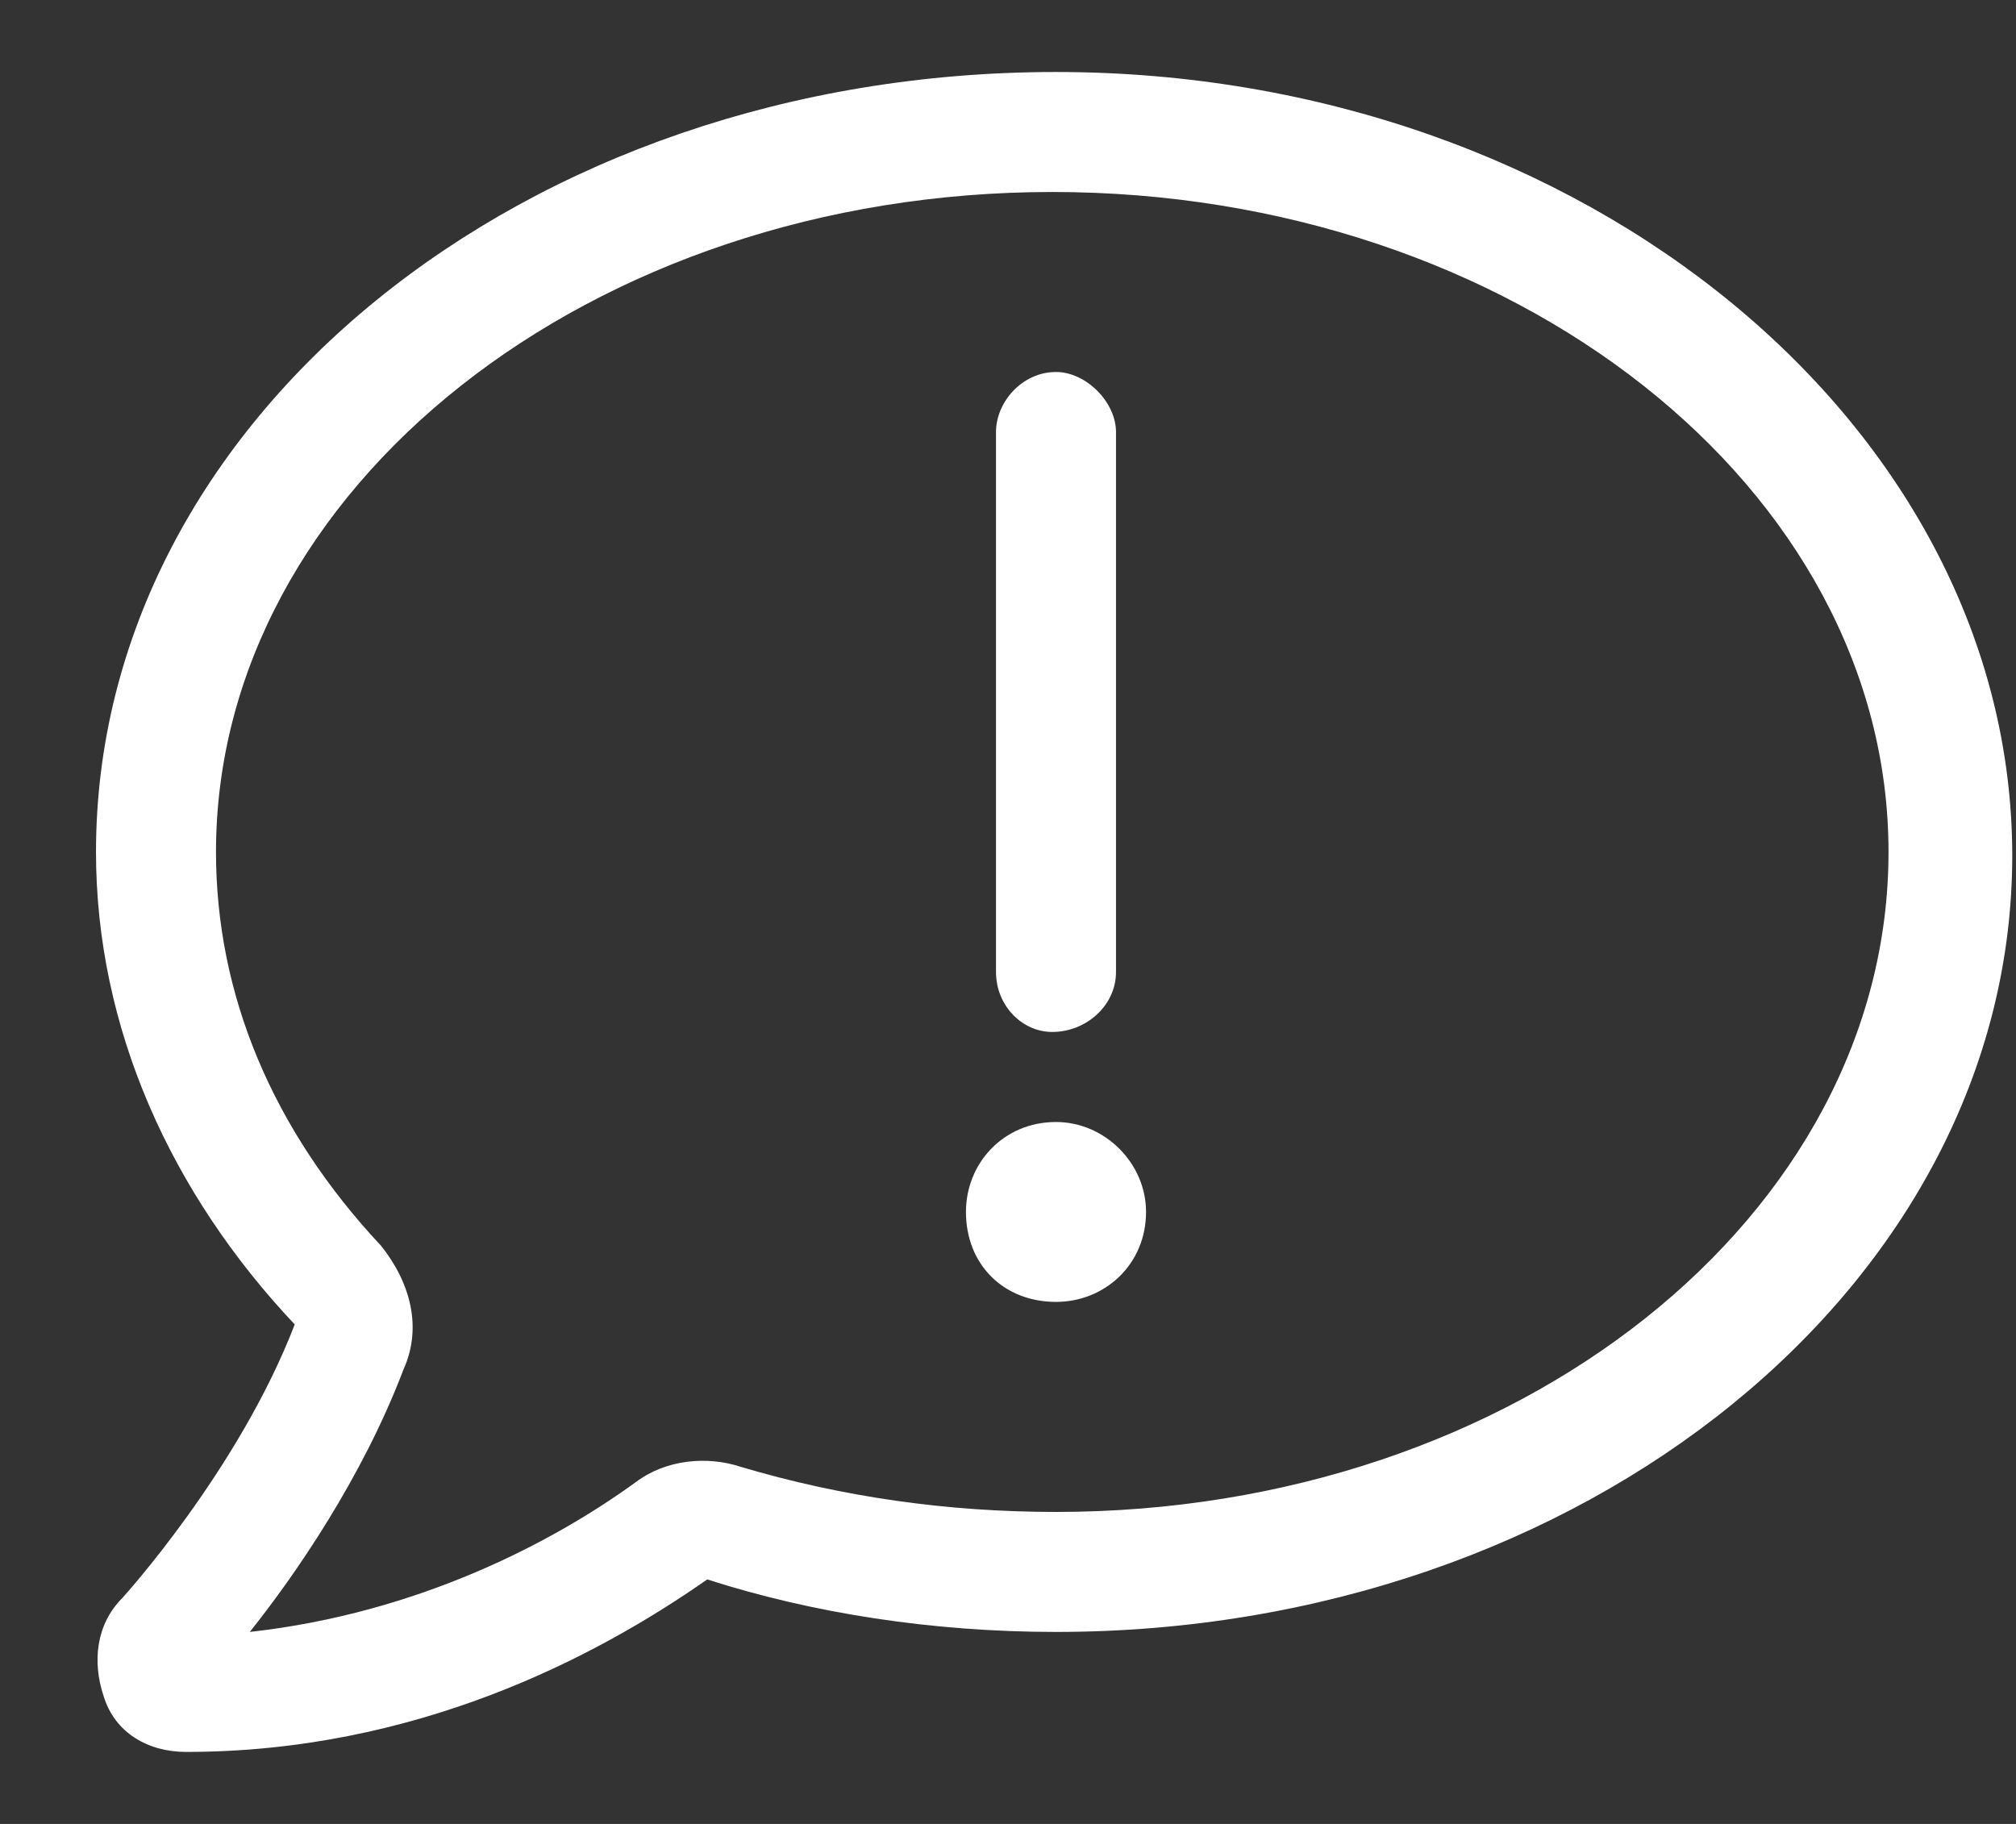 <svg width="21" height="19" viewBox="0 0 21 19" fill="none" xmlns="http://www.w3.org/2000/svg">
<rect x="0" y="0" width="21" height="19" fill="#333333" stroke="none"/>
<path d="M11 0.75C16.508 0.75 20.961 4.461 20.961 8.914C20.961 13.367 16.508 17 11 17C9.711 17 8.461 16.805 7.367 16.453C6.195 17.273 4.32 18.25 1.938 18.25C1.547 18.25 1.195 18.055 1.078 17.664C0.961 17.312 1 16.922 1.273 16.648C1.273 16.648 2.484 15.32 3.07 13.797C1.781 12.43 1 10.711 1 8.875C1 4.383 5.453 0.75 11 0.75ZM11 15.75C15.805 15.75 19.672 12.664 19.672 8.875C19.672 5.086 15.766 2 10.961 2C6.156 2 2.25 5.086 2.25 8.875C2.25 10.359 2.836 11.766 3.969 12.977C4.281 13.367 4.398 13.836 4.203 14.266C3.773 15.398 3.07 16.414 2.602 17C4.359 16.805 5.766 16.062 6.625 15.438C6.938 15.203 7.367 15.164 7.719 15.281C8.773 15.594 9.867 15.75 11 15.75ZM10.961 10.75C10.648 10.75 10.375 10.477 10.375 10.125V4.5C10.375 4.188 10.648 3.875 11 3.875C11.312 3.875 11.625 4.188 11.625 4.5V10.125C11.625 10.477 11.312 10.75 10.961 10.75ZM11 11.688C11.508 11.688 11.938 12.117 11.938 12.625C11.938 13.172 11.508 13.562 11 13.562C10.453 13.562 10.062 13.172 10.062 12.625C10.062 12.117 10.453 11.688 11 11.688Z" fill="white"/>
</svg>
